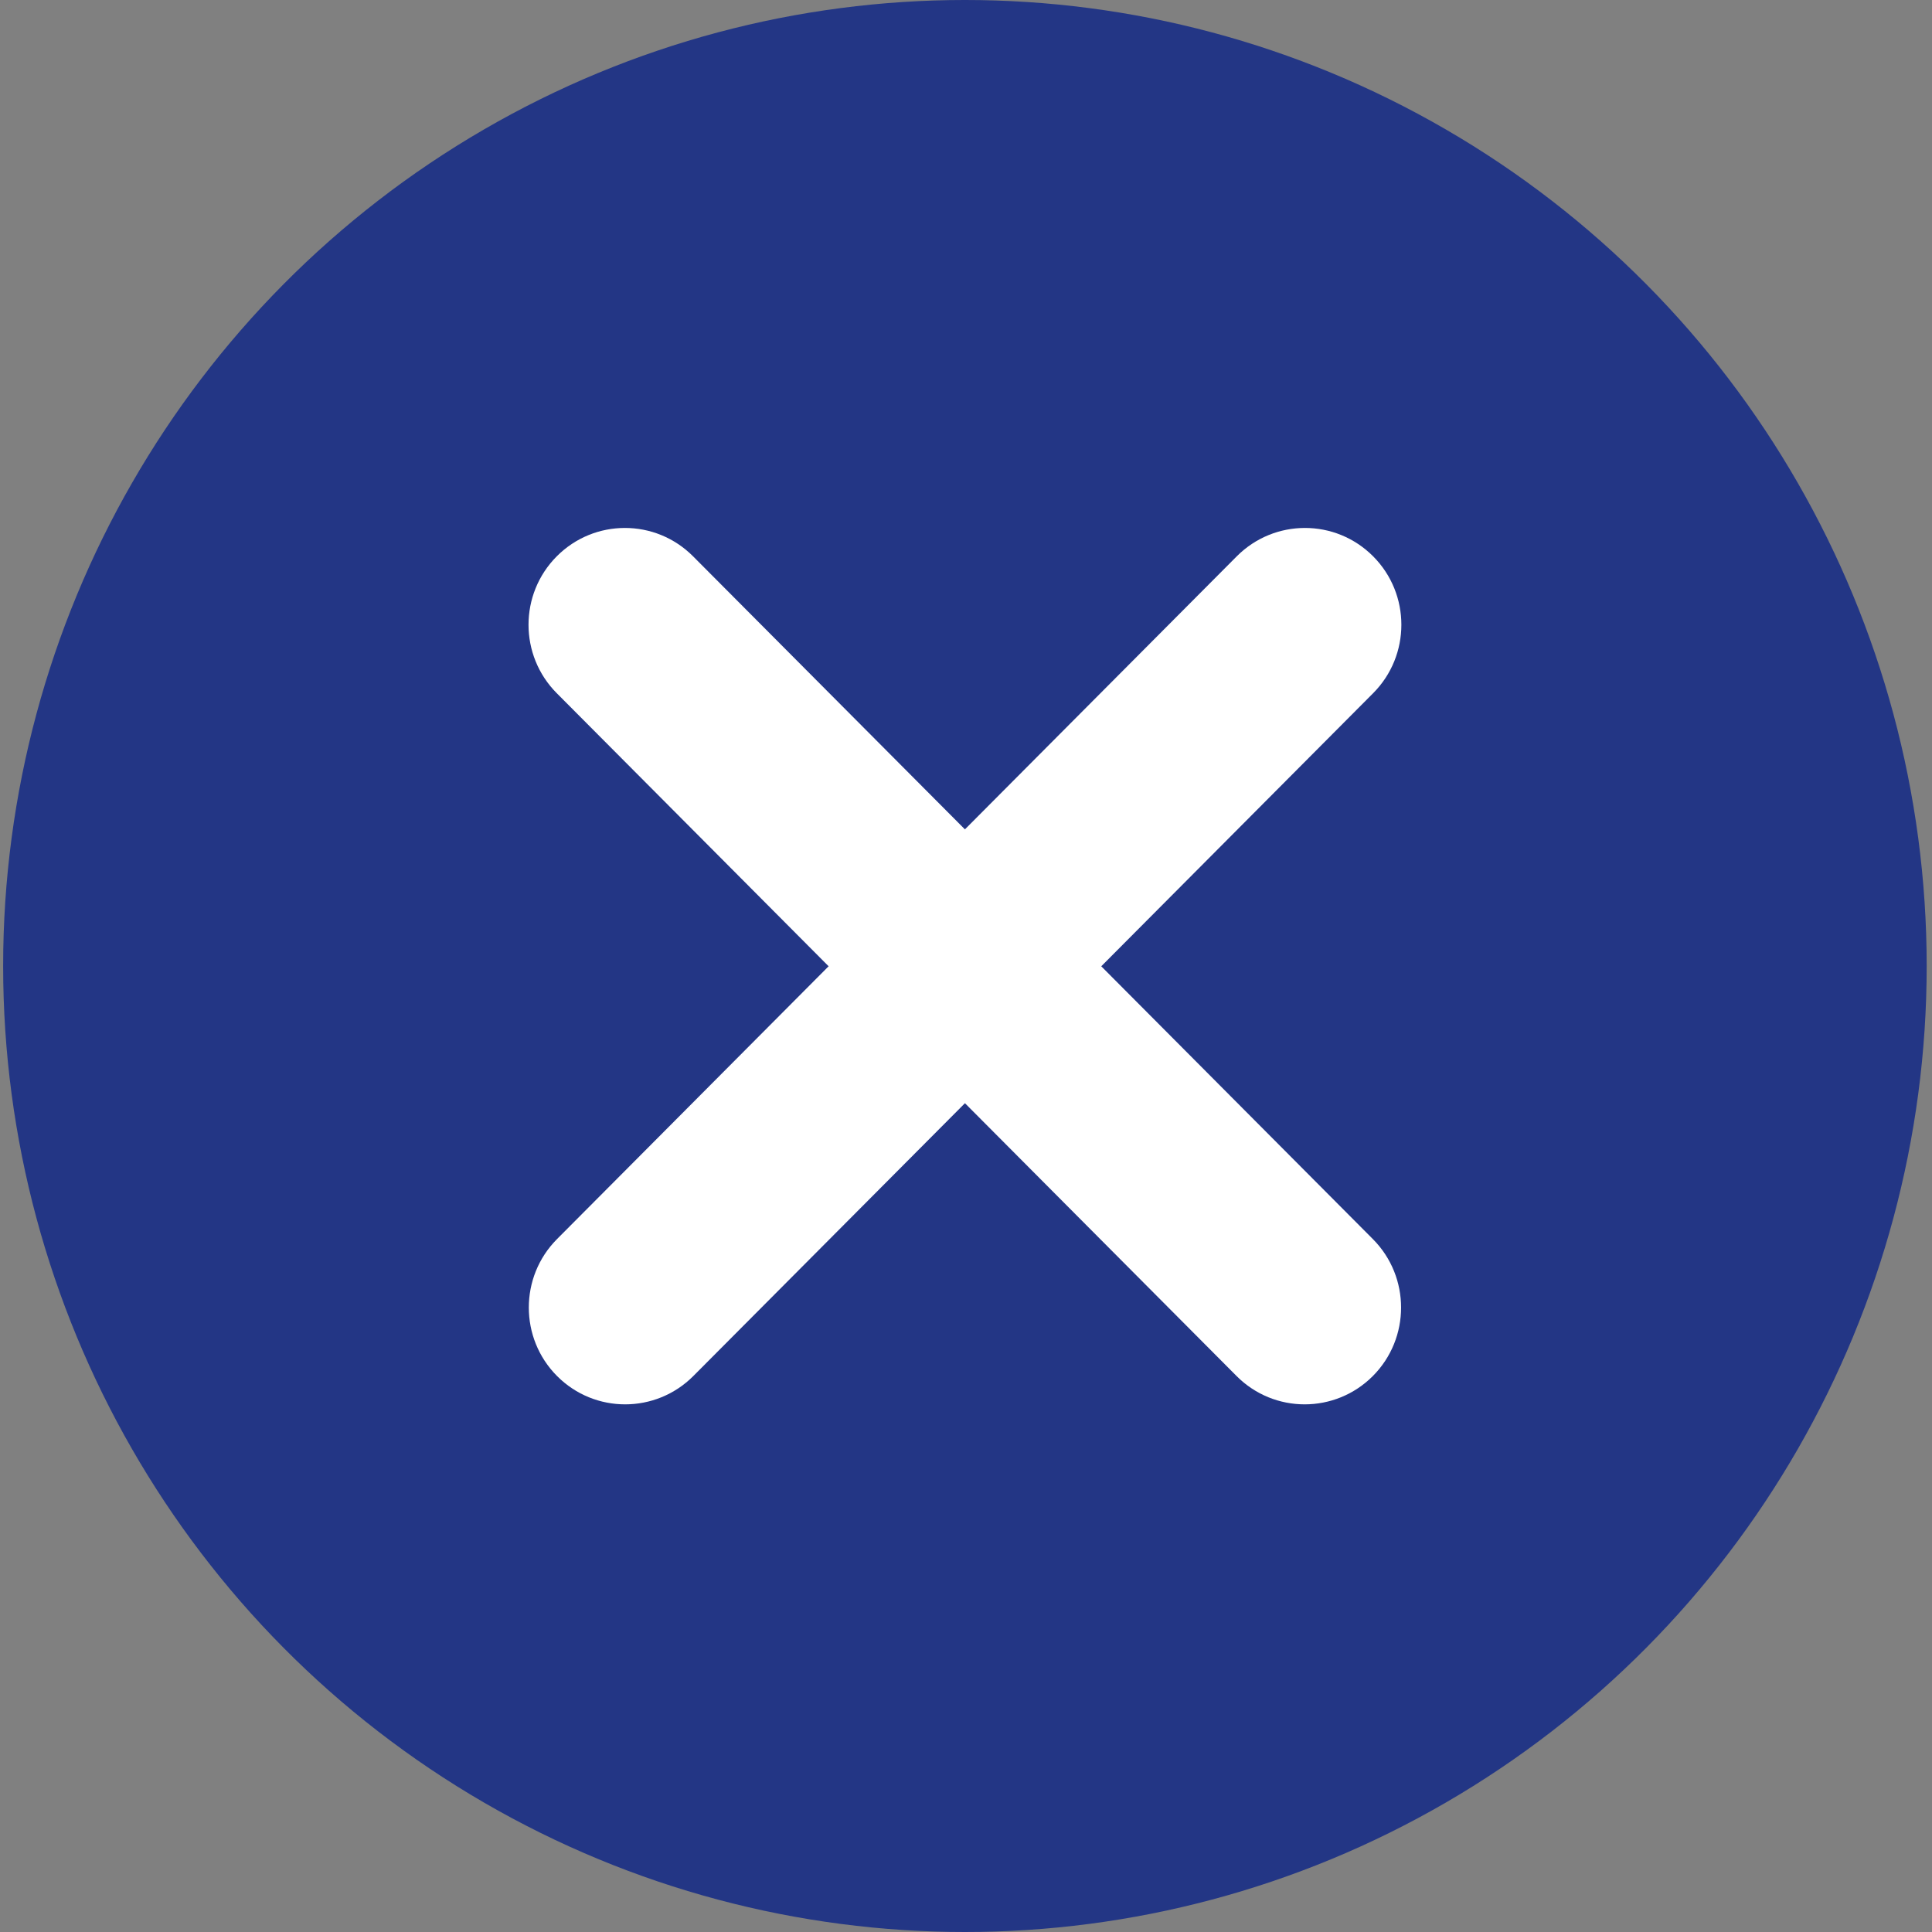 <svg width="32" height="32" viewBox="0 0 32 32" fill="none" xmlns="http://www.w3.org/2000/svg">
<rect x="0" y="0" width="32" height="32" fill="#808080" stroke="none"/>
<ellipse cx="15.982" cy="16" rx="15.93" ry="16" fill="#233685"/>
<path fill-rule="evenodd" clip-rule="evenodd" d="M22.739 22.791C22.115 23.417 21.104 23.417 20.481 22.791L9.222 11.482C8.598 10.856 8.598 9.84 9.222 9.214C9.845 8.588 10.856 8.588 11.479 9.214L22.739 20.523C23.362 21.149 23.362 22.165 22.739 22.791Z" fill="white"/>
<path fill-rule="evenodd" clip-rule="evenodd" d="M22.743 9.214C23.367 9.84 23.367 10.856 22.743 11.482L11.484 22.791C10.86 23.417 9.849 23.417 9.226 22.791C8.603 22.165 8.603 21.149 9.226 20.523L20.485 9.214C21.109 8.588 22.12 8.588 22.743 9.214Z" fill="white"/>
</svg>

